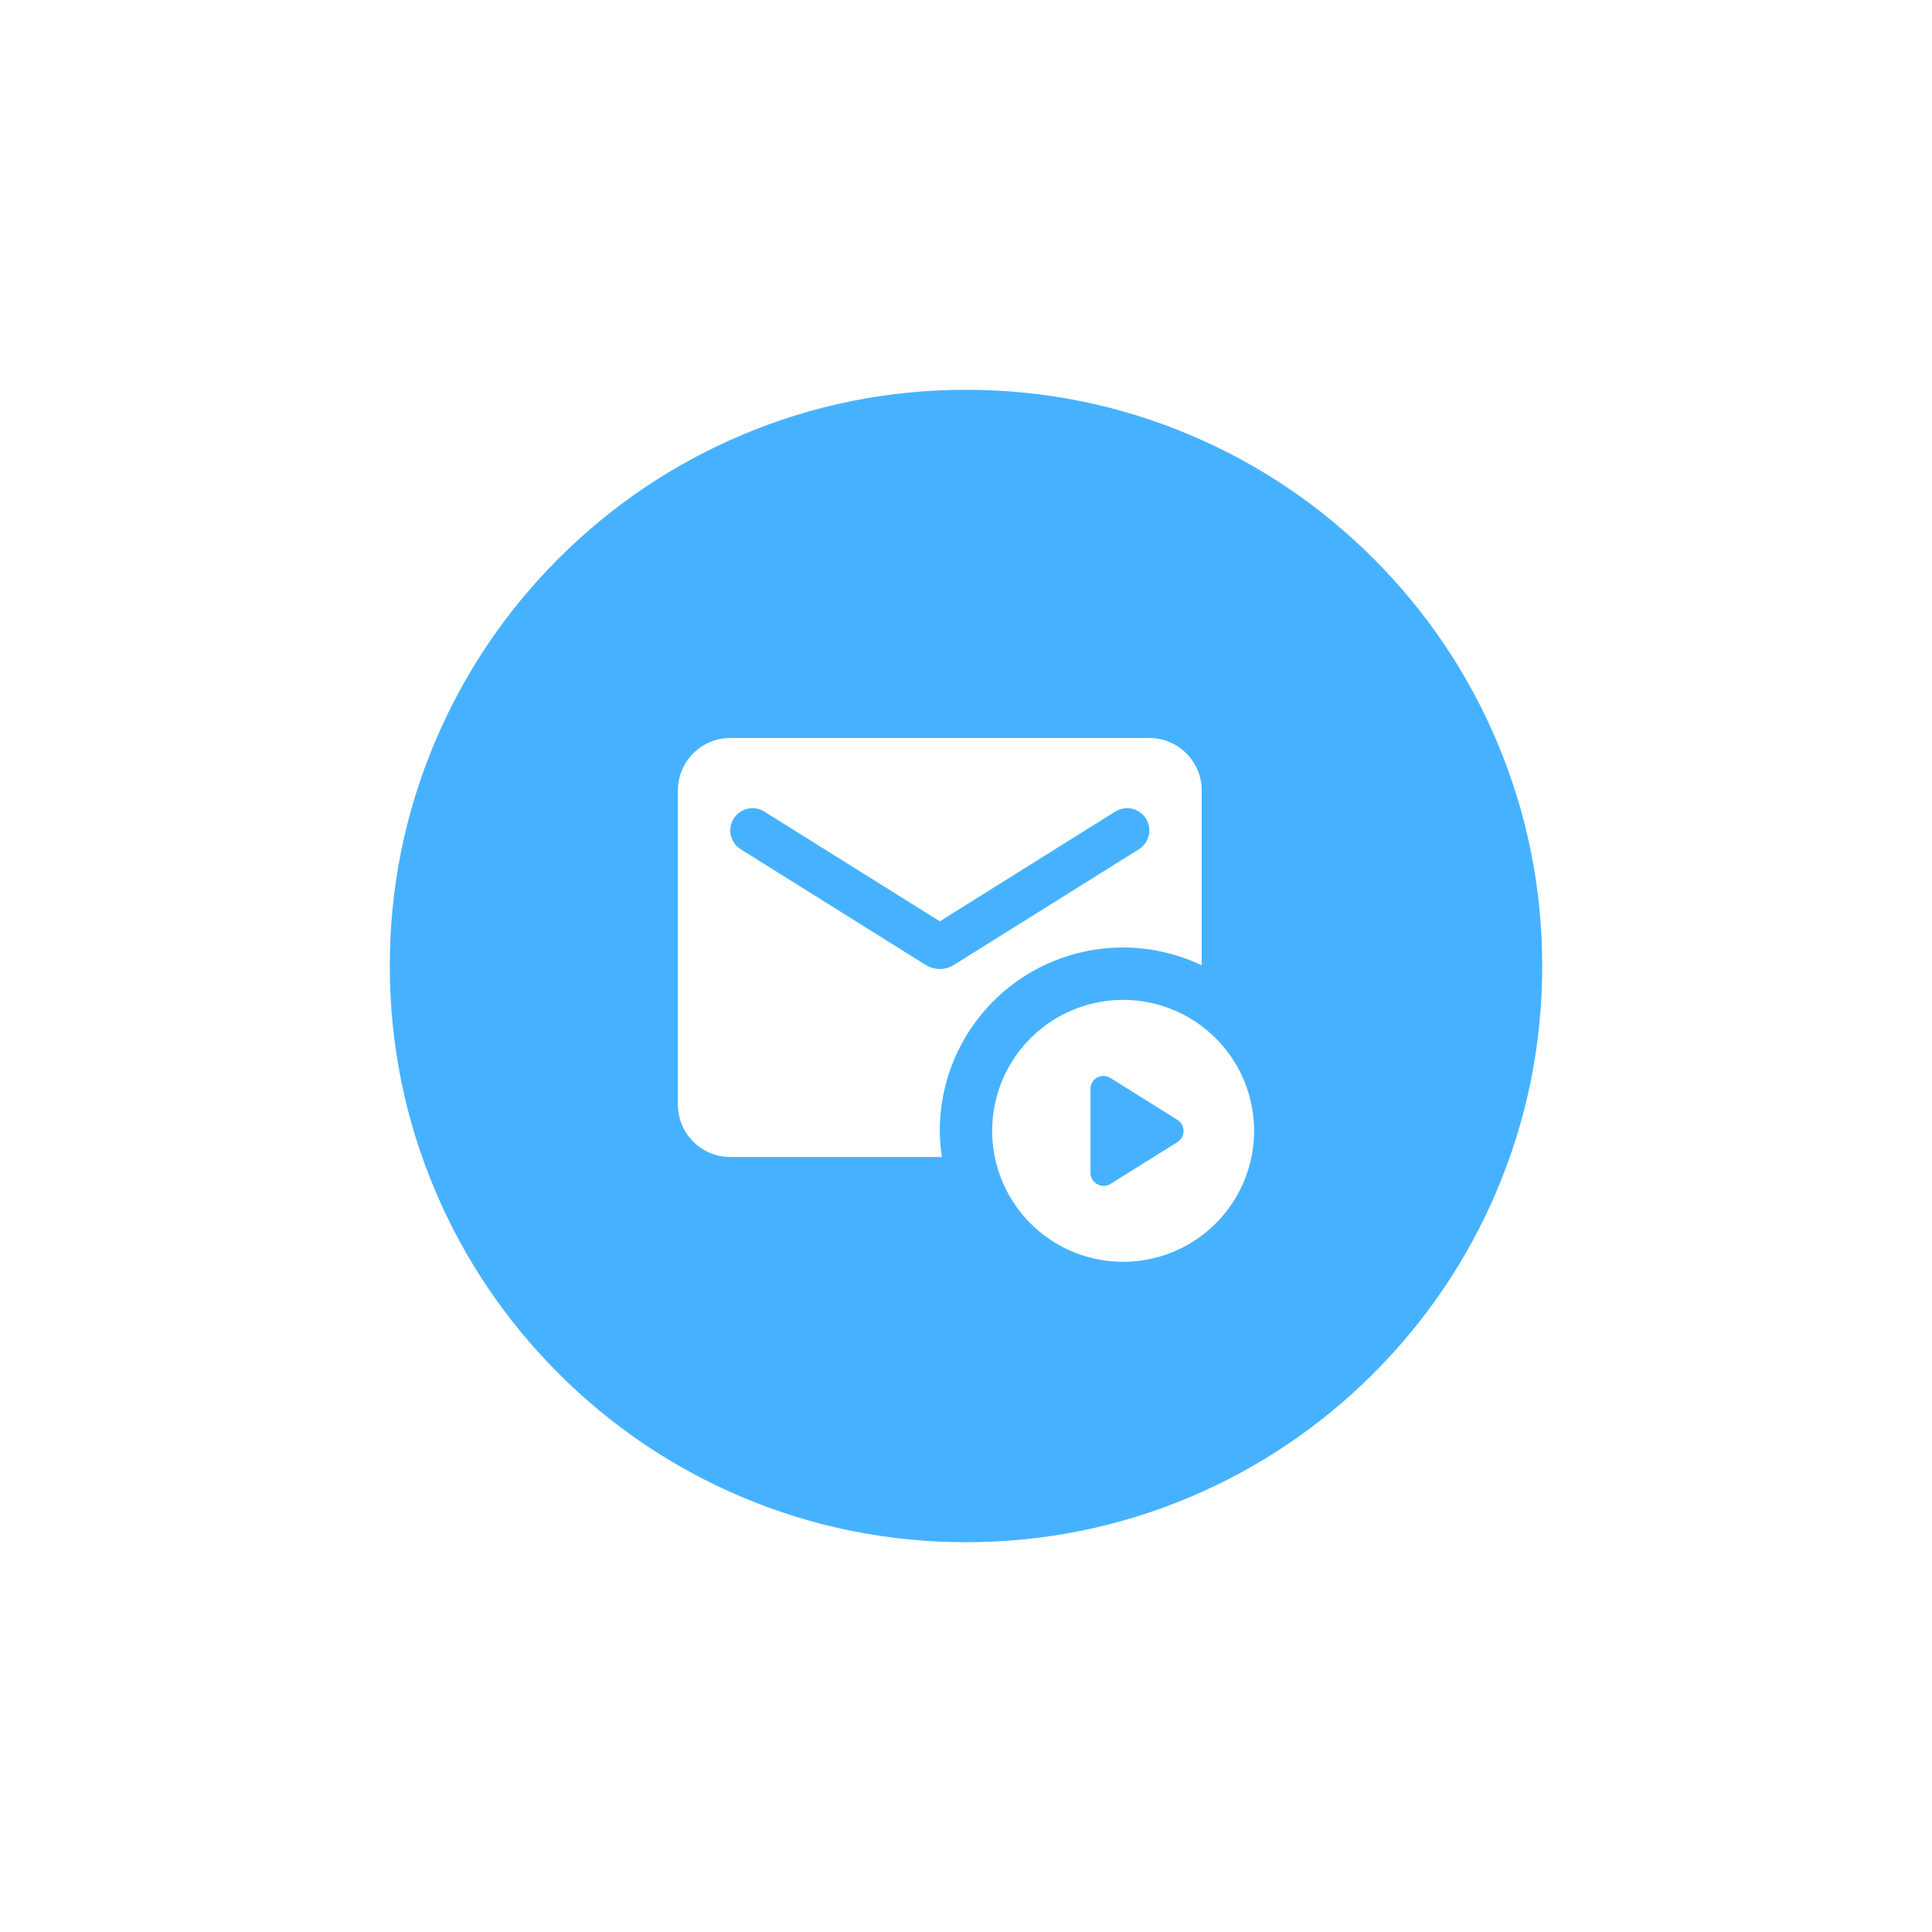 <svg xmlns="http://www.w3.org/2000/svg" xmlns:xlink="http://www.w3.org/1999/xlink" width="114" height="114" viewBox="0 0 114 114">
  <defs>
    <filter id="Path_59322" x="0" y="0" width="114" height="114" filterUnits="userSpaceOnUse">
      <feOffset input="SourceAlpha"/>
      <feGaussianBlur stdDeviation="6" result="blur"/>
      <feFlood flood-opacity="0.102"/>
      <feComposite operator="in" in2="blur"/>
      <feComposite in="SourceGraphic"/>
    </filter>
  </defs>
  <g id="icon_video_email" transform="translate(-589 -1730)">
    <g transform="matrix(1, 0, 0, 1, 589, 1730)" filter="url(#Path_59322)">
      <g id="Path_59322-2" data-name="Path 59322" transform="translate(18 18)" fill="#46b2ff">
        <path d="M 39 75.5 C 34.071 75.5 29.292 74.535 24.793 72.633 C 20.447 70.794 16.544 68.162 13.191 64.809 C 9.838 61.456 7.206 57.553 5.367 53.207 C 3.465 48.708 2.5 43.929 2.5 39 C 2.5 34.071 3.465 29.292 5.367 24.793 C 7.206 20.447 9.838 16.544 13.191 13.191 C 16.544 9.838 20.447 7.206 24.793 5.367 C 29.292 3.465 34.071 2.5 39 2.5 C 43.929 2.5 48.708 3.465 53.207 5.367 C 57.553 7.206 61.456 9.838 64.809 13.191 C 68.162 16.544 70.794 20.447 72.633 24.793 C 74.535 29.292 75.5 34.071 75.5 39 C 75.5 43.929 74.535 48.708 72.633 53.207 C 70.794 57.553 68.162 61.456 64.809 64.809 C 61.456 68.162 57.553 70.794 53.207 72.633 C 48.708 74.535 43.929 75.5 39 75.5 Z" stroke="none"/>
        <path d="M 39 5 C 34.408 5 29.956 5.898 25.767 7.67 C 21.719 9.382 18.082 11.834 14.958 14.958 C 11.834 18.082 9.382 21.719 7.67 25.767 C 5.898 29.956 5 34.408 5 39 C 5 43.592 5.898 48.044 7.67 52.233 C 9.382 56.281 11.834 59.918 14.958 63.042 C 18.082 66.166 21.719 68.618 25.767 70.33 C 29.956 72.102 34.408 73 39 73 C 43.592 73 48.044 72.102 52.233 70.33 C 56.281 68.618 59.918 66.166 63.042 63.042 C 66.166 59.918 68.618 56.281 70.33 52.233 C 72.102 48.044 73 43.592 73 39 C 73 34.408 72.102 29.956 70.33 25.767 C 68.618 21.719 66.166 18.082 63.042 14.958 C 59.918 11.834 56.281 9.382 52.233 7.67 C 48.044 5.898 43.592 5 39 5 M 39 0 C 60.539 0 78 17.461 78 39 C 78 60.539 60.539 78 39 78 C 17.461 78 0 60.539 0 39 C 0 17.461 17.461 0 39 0 Z" stroke="none" fill="#fff"/>
      </g>
    </g>
    <g id="Group_58673" data-name="Group 58673" transform="translate(-478 -4779.455)">
      <path id="Path_84992" data-name="Path 84992" d="M17.578,28.727H5.091A3.1,3.1,0,0,1,2,25.636V7.091A3.1,3.1,0,0,1,5.091,4H29.818a3.1,3.1,0,0,1,3.091,3.091V17.415a10.806,10.806,0,0,0-15.455,9.767A10.253,10.253,0,0,0,17.578,28.727ZM16.635,17.4a1.563,1.563,0,0,0,1.638,0L29.2,10.568a1.312,1.312,0,1,0-1.391-2.225L17.455,14.818,7.1,8.343a1.312,1.312,0,1,0-1.391,2.225Z" transform="translate(1105 6549)" fill="#fff"/>
      <path id="Path_84993" data-name="Path 84993" d="M20.727,13a7.727,7.727,0,1,0,7.727,7.727A7.73,7.73,0,0,0,20.727,13ZM18.8,23.2V18.255a.766.766,0,0,1,1.175-.649l3.956,2.473a.78.78,0,0,1,0,1.314L19.97,23.865A.777.777,0,0,1,18.8,23.2Z" transform="translate(1112.545 6555.455)" fill="#fff"/>
    </g>
  </g>
</svg>
